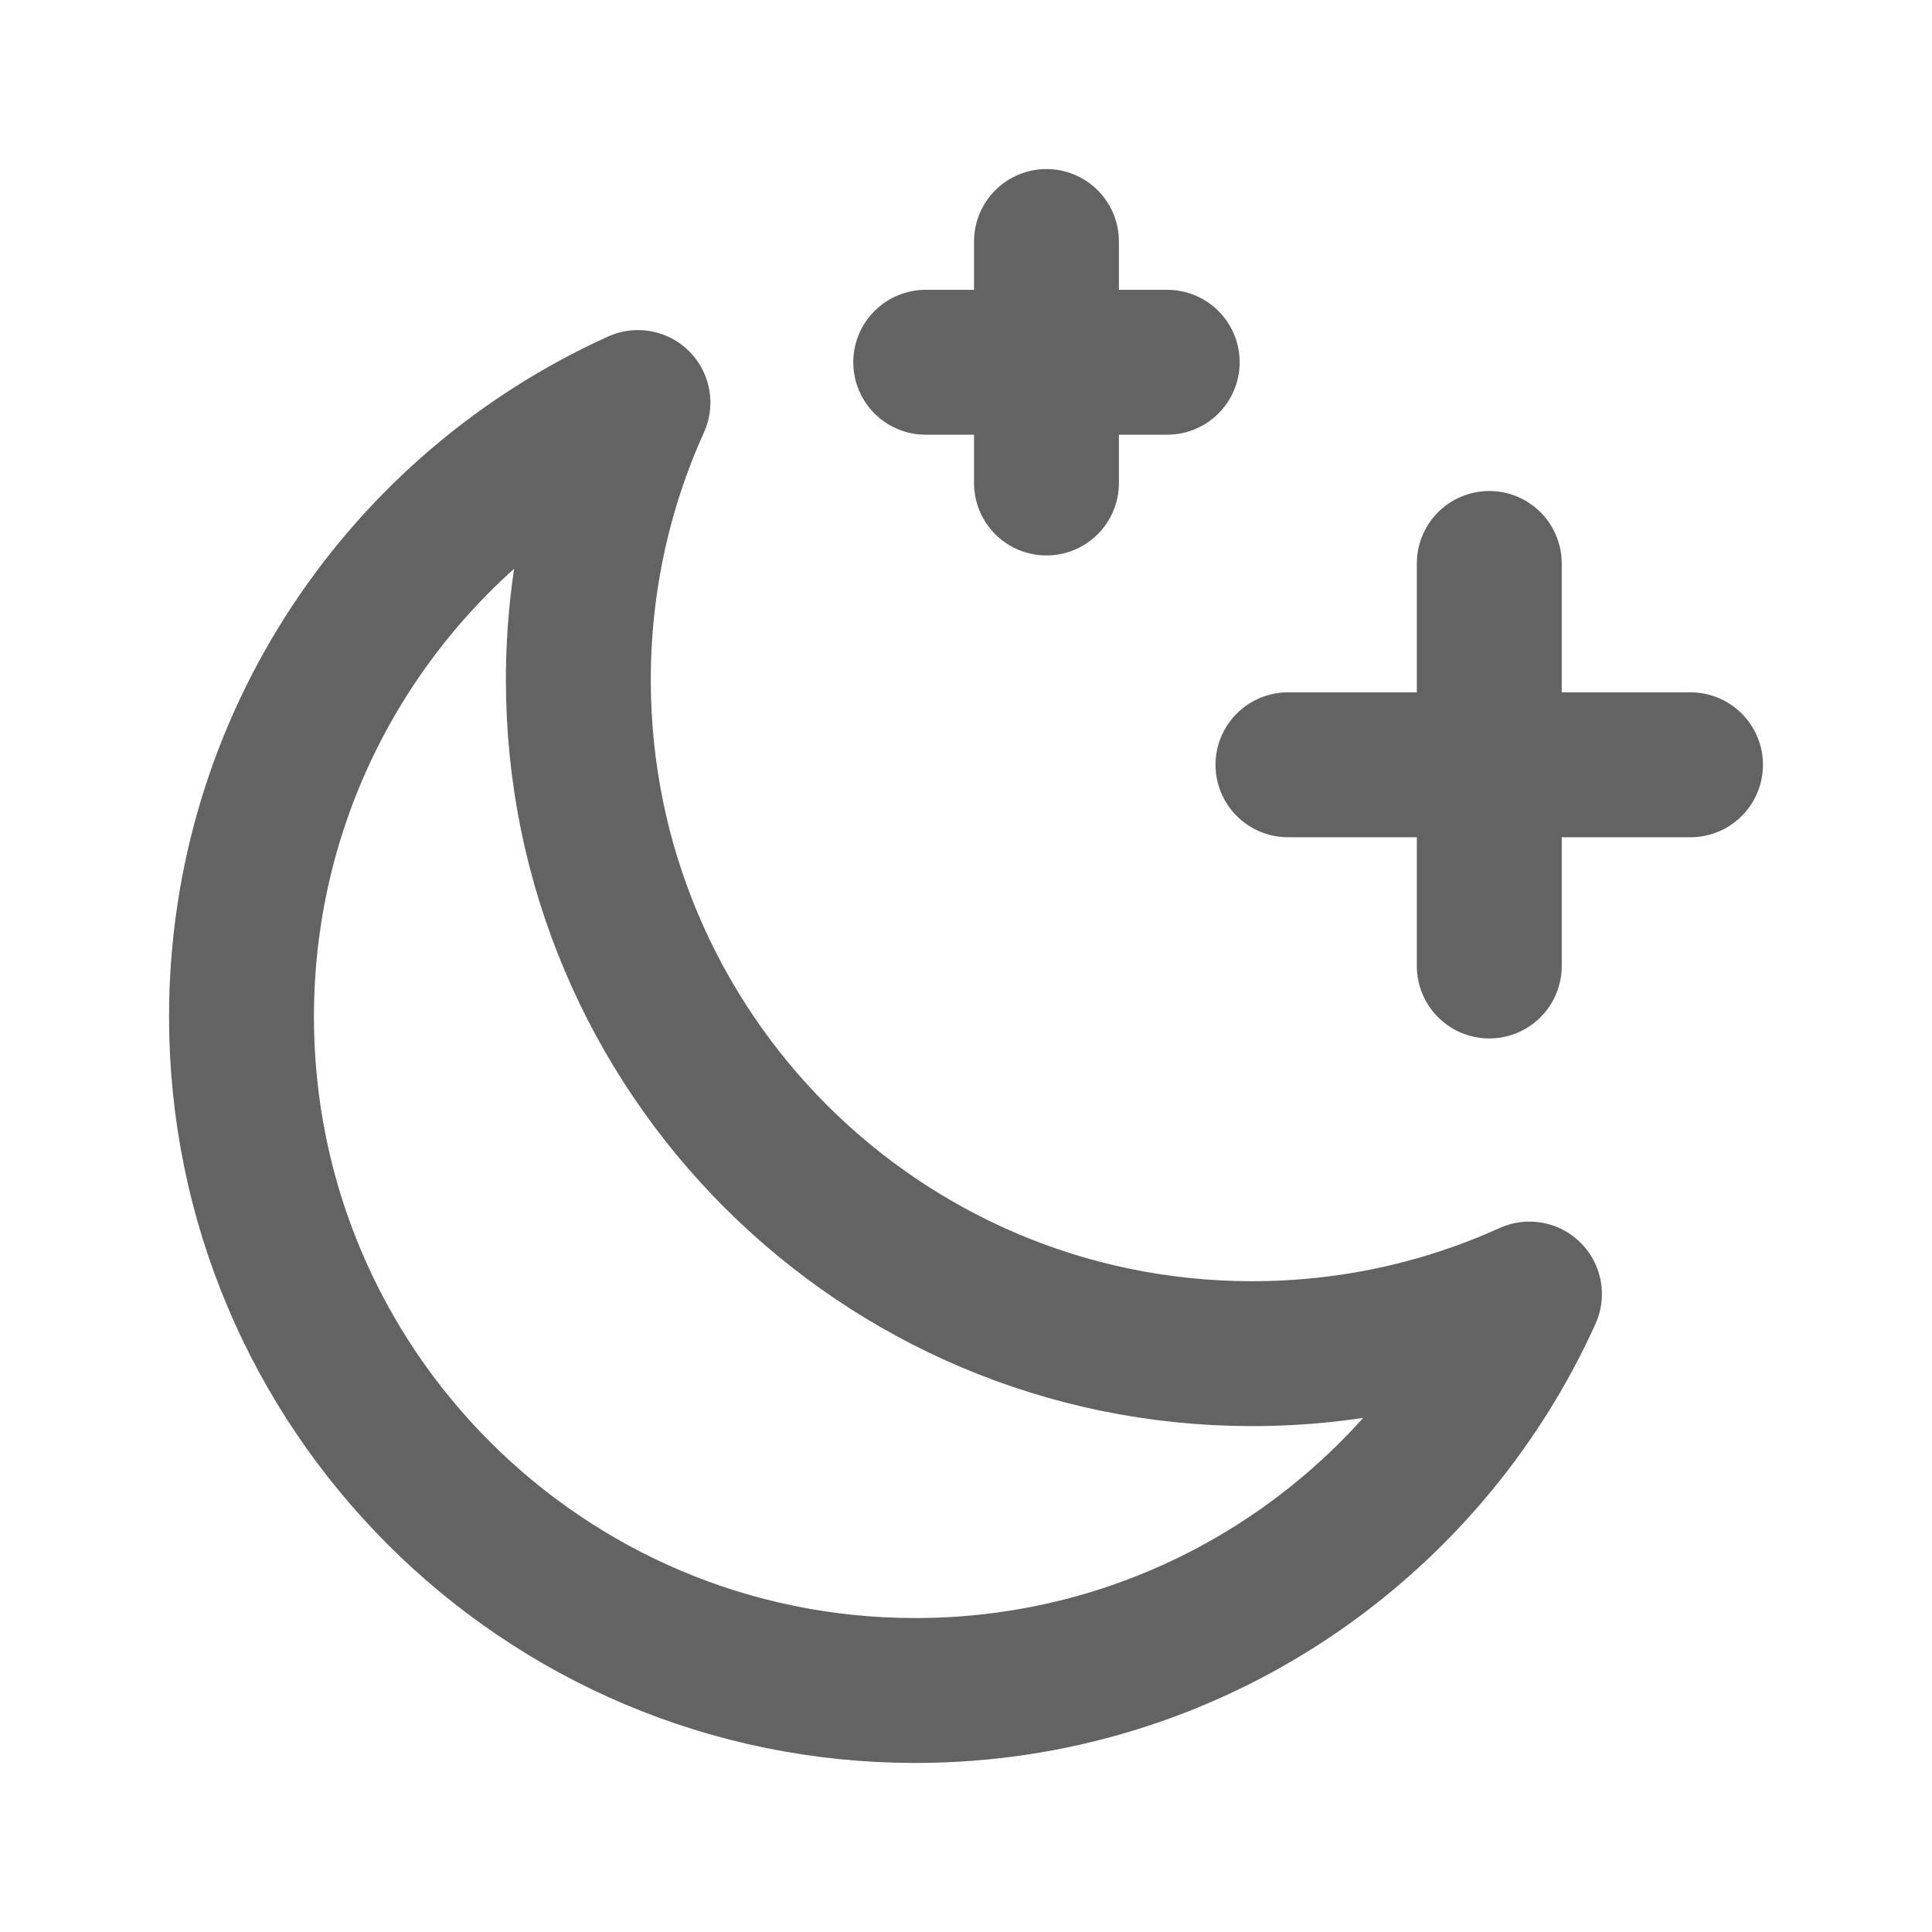 <svg width="20" height="20" viewBox="0 0 20 20" fill="none" xmlns="http://www.w3.org/2000/svg">
<path d="M10.833 5V2.5M15.417 10V5.833M12.083 3.75H9.583M17.5 7.917H13.333M12.962 14.013C13.986 14.013 14.958 13.792 15.833 13.396C14.739 15.816 12.303 17.5 9.475 17.5C5.623 17.5 2.5 14.377 2.5 10.525C2.5 7.696 4.184 5.261 6.604 4.167C6.208 5.042 5.987 6.014 5.987 7.038C5.987 10.89 9.11 14.013 12.962 14.013Z" stroke="#646363" stroke-width="1.5" stroke-linecap="round" stroke-linejoin="round"/>
</svg>
